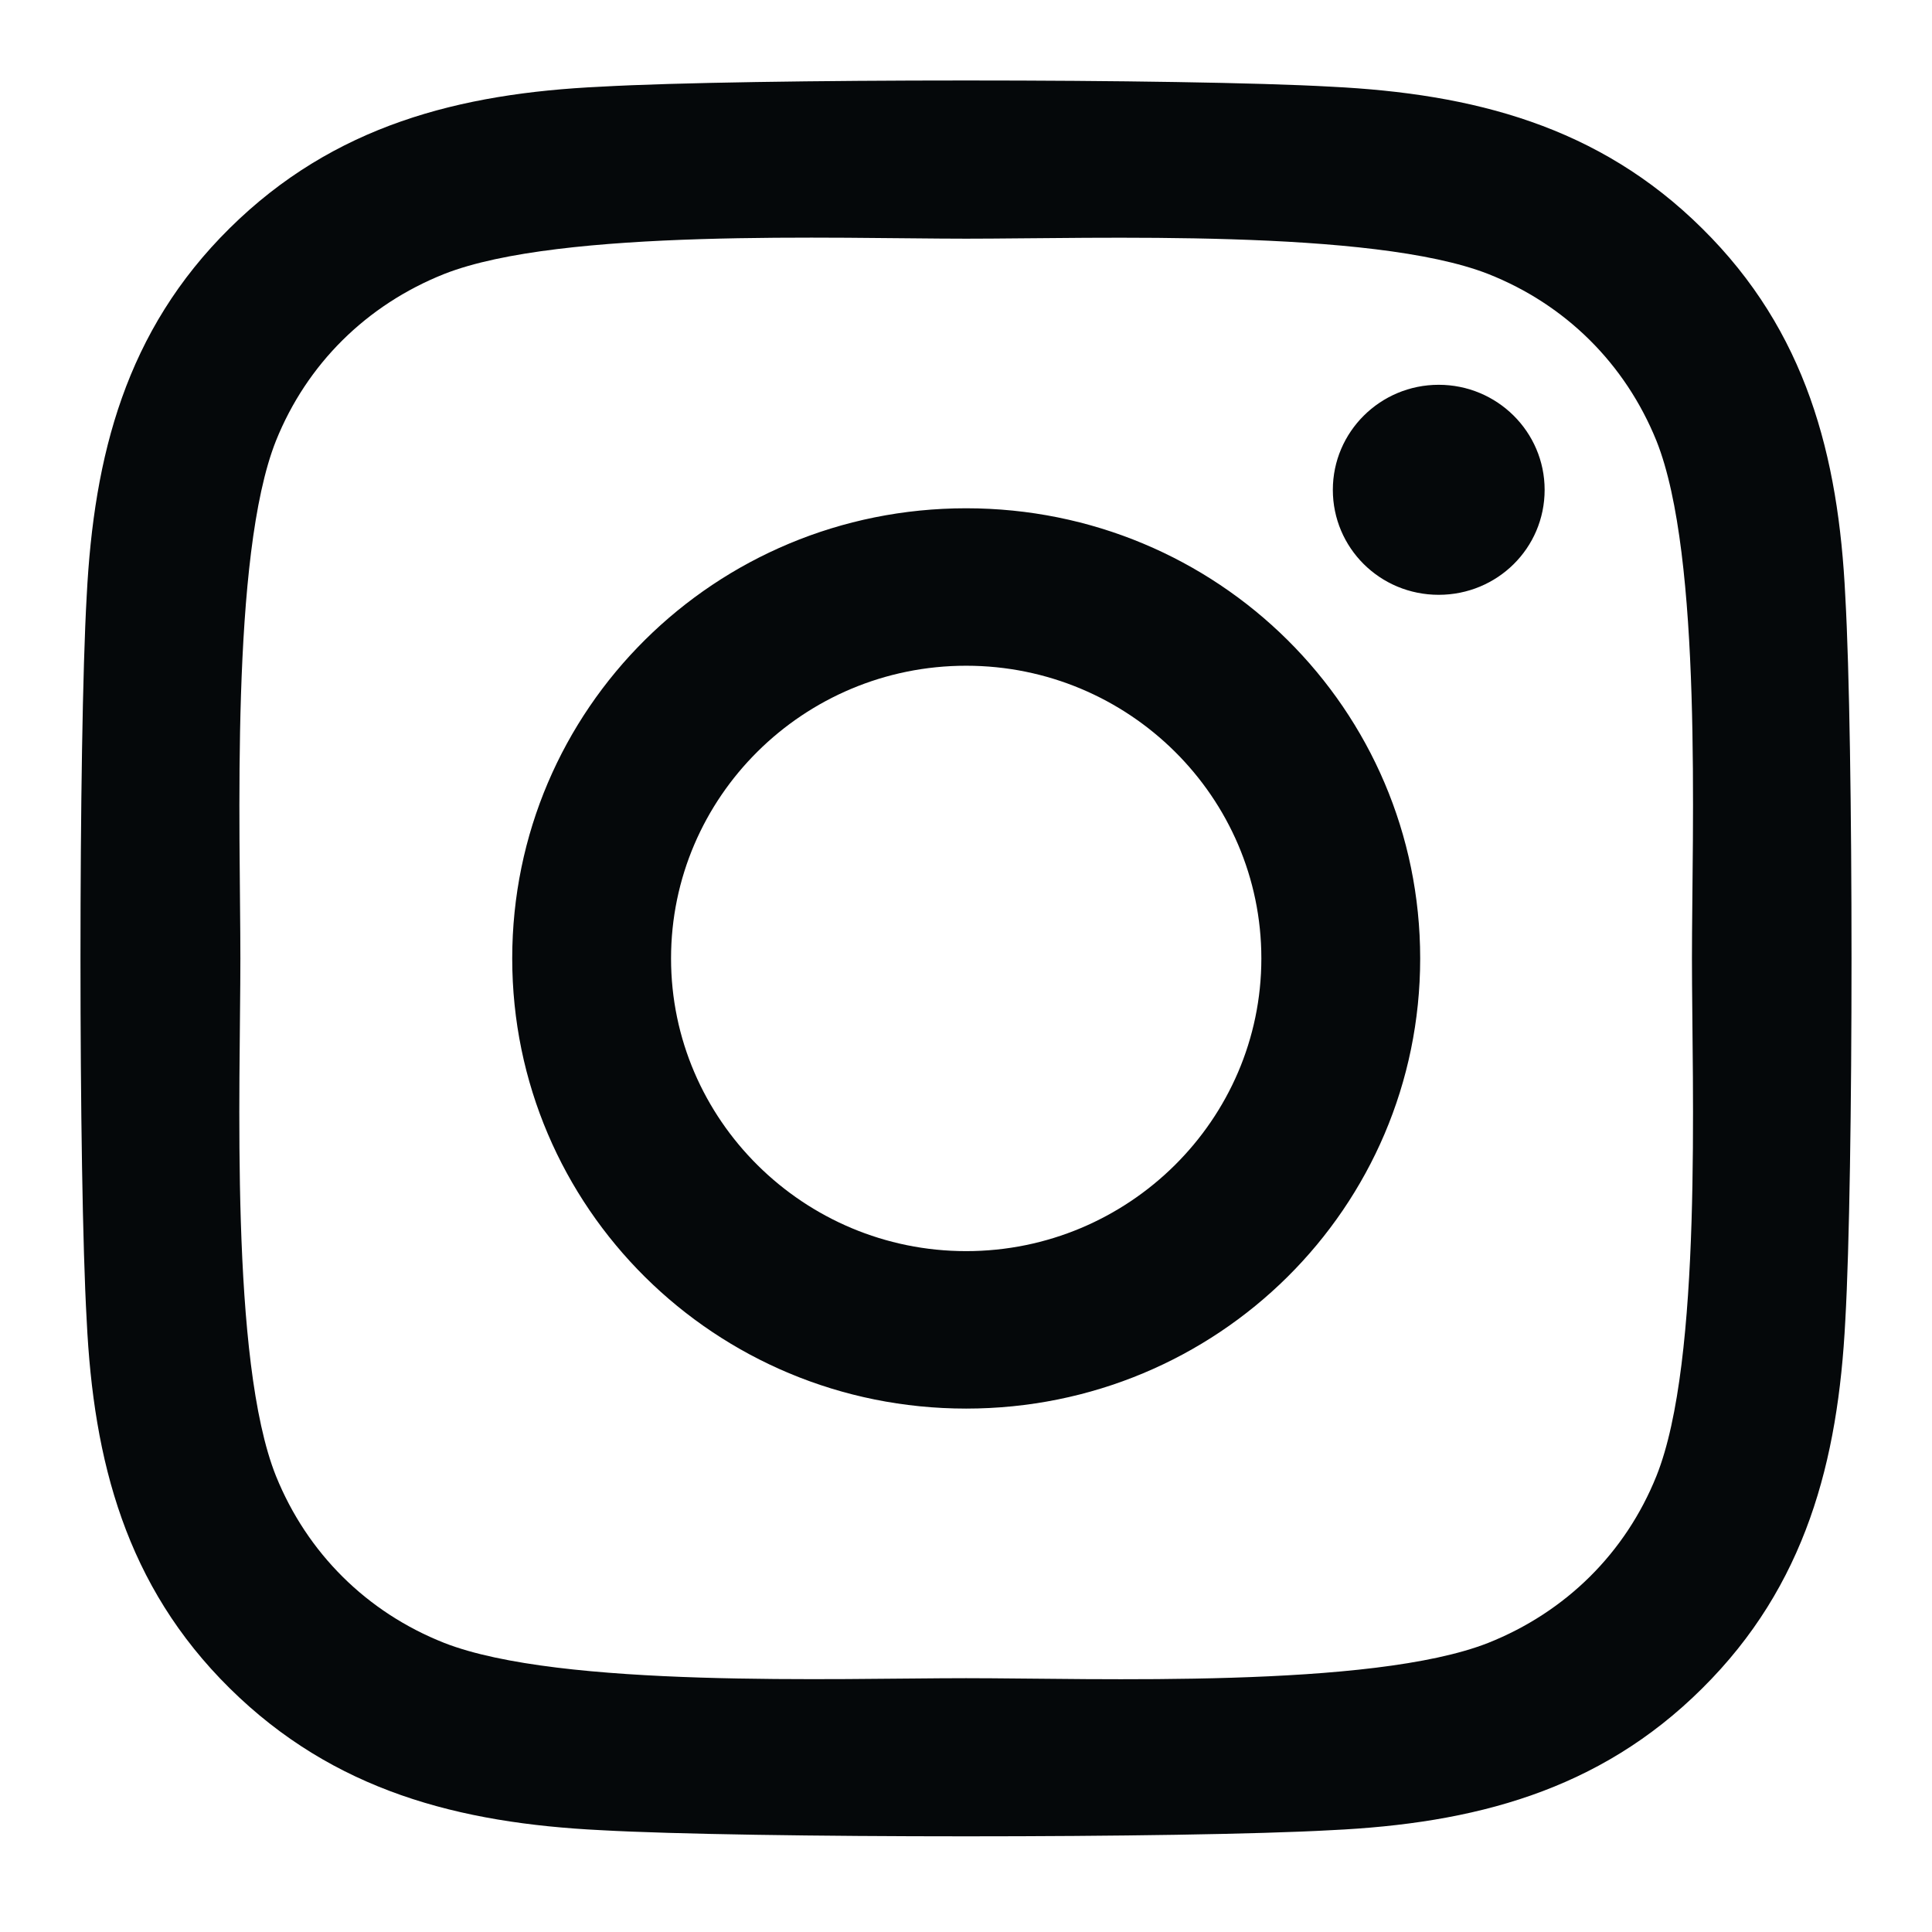 <svg width="24" height="24" viewBox="0 0 24 24" fill="none" xmlns="http://www.w3.org/2000/svg">
<path d="M12.002 6.314C8.881 6.314 6.363 8.81 6.363 11.906C6.363 15.001 8.881 17.498 12.002 17.498C15.124 17.498 17.642 15.001 17.642 11.906C17.642 8.81 15.124 6.314 12.002 6.314ZM12.002 15.542C9.985 15.542 8.336 13.911 8.336 11.906C8.336 9.901 9.98 8.27 12.002 8.27C14.024 8.27 15.669 9.901 15.669 11.906C15.669 13.911 14.02 15.542 12.002 15.542ZM19.188 6.085C19.188 6.81 18.599 7.389 17.872 7.389C17.141 7.389 16.557 6.805 16.557 6.085C16.557 5.365 17.146 4.78 17.872 4.78C18.599 4.78 19.188 5.365 19.188 6.085ZM22.923 7.409C22.839 5.661 22.437 4.114 21.146 2.839C19.86 1.563 18.299 1.164 16.537 1.077C14.722 0.974 9.279 0.974 7.463 1.077C5.706 1.159 4.145 1.558 2.854 2.834C1.563 4.109 1.166 5.657 1.077 7.404C0.974 9.205 0.974 14.602 1.077 16.403C1.161 18.15 1.563 19.698 2.854 20.973C4.145 22.248 5.701 22.648 7.463 22.735C9.279 22.837 14.722 22.837 16.537 22.735C18.299 22.652 19.86 22.253 21.146 20.973C22.432 19.698 22.834 18.15 22.923 16.403C23.026 14.602 23.026 9.21 22.923 7.409ZM20.577 18.335C20.194 19.289 19.453 20.024 18.486 20.409C17.038 20.978 13.602 20.847 12.002 20.847C10.402 20.847 6.962 20.973 5.519 20.409C4.557 20.029 3.816 19.294 3.428 18.335C2.854 16.899 2.986 13.493 2.986 11.906C2.986 10.319 2.859 6.907 3.428 5.476C3.811 4.523 4.552 3.788 5.519 3.403C6.967 2.834 10.402 2.965 12.002 2.965C13.602 2.965 17.043 2.839 18.486 3.403C19.448 3.783 20.189 4.518 20.577 5.476C21.151 6.912 21.018 10.319 21.018 11.906C21.018 13.493 21.151 16.904 20.577 18.335Z" fill="#05080A"/>
</svg>
